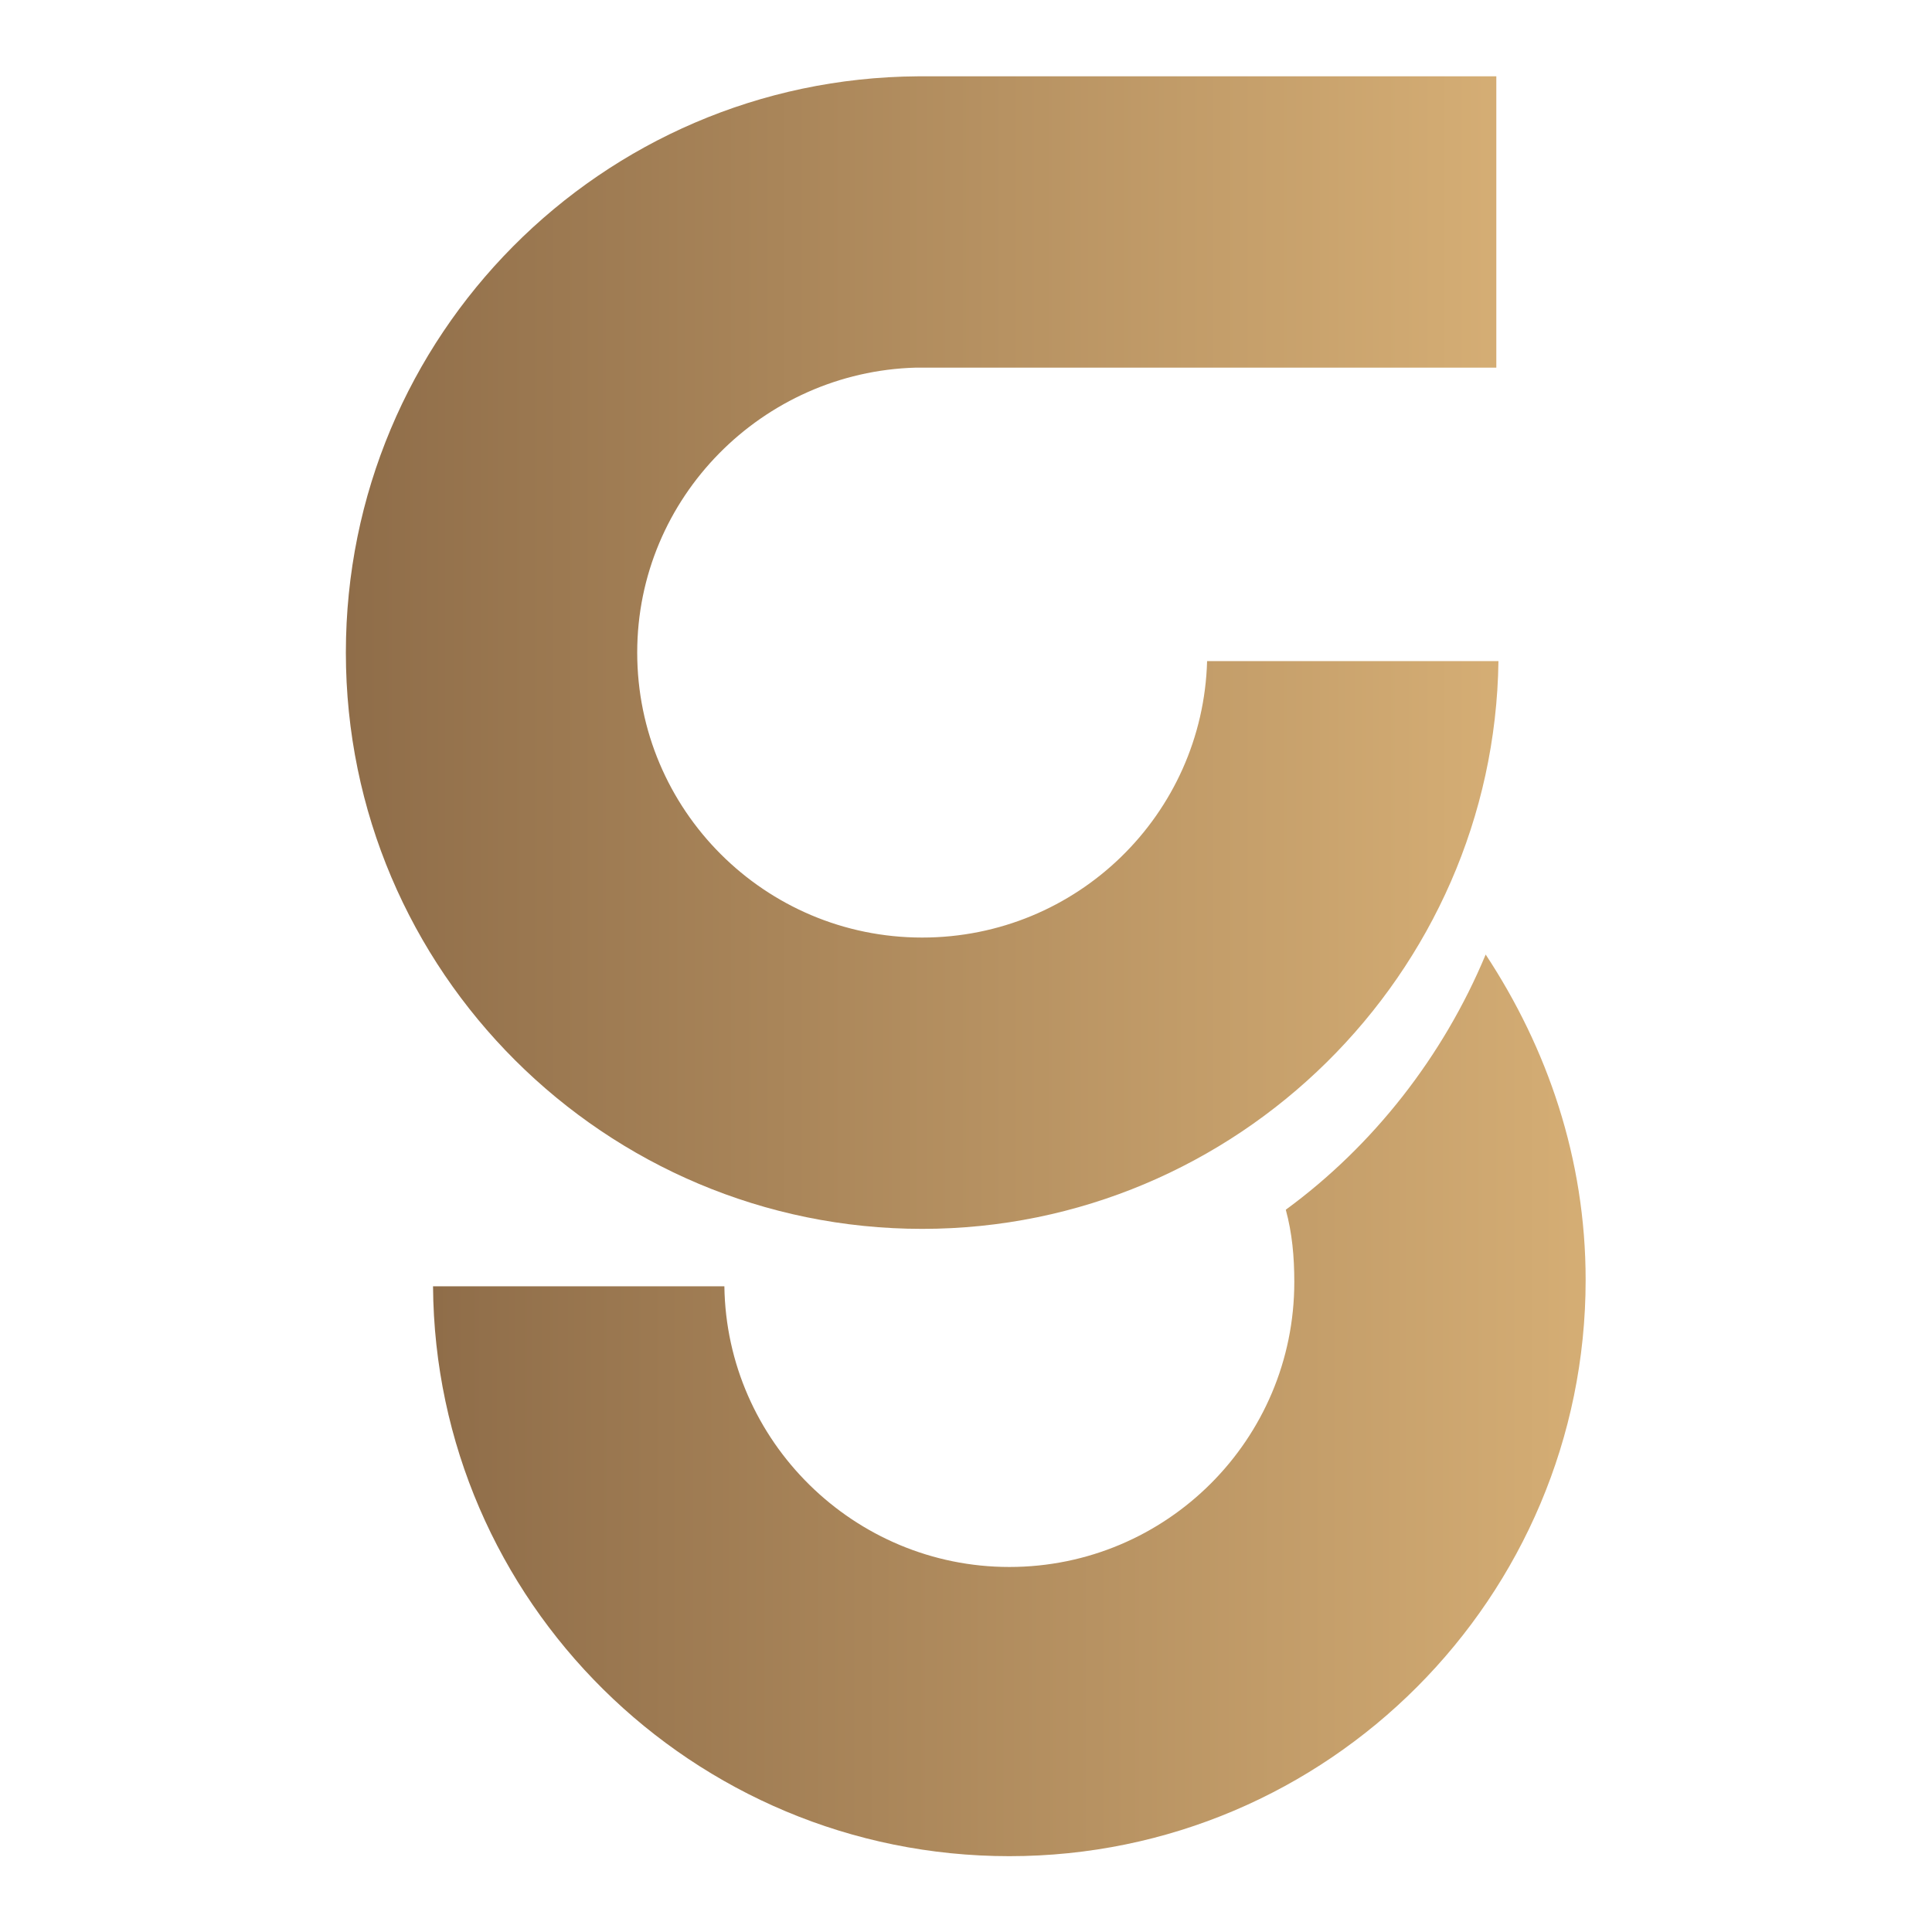 <?xml version="1.0" encoding="UTF-8" standalone="no"?>
<!-- Created with Inkscape (http://www.inkscape.org/) -->

<svg
   version="1.1"
   id="svg2"
   xml:space="preserve"
   width="82.667"
   height="82.667"
   viewBox="0 0 82.667 82.667"
   sodipodi:docname="Global mobility icon.ai"
   xmlns:inkscape="http://www.inkscape.org/namespaces/inkscape"
   xmlns:sodipodi="http://sodipodi.sourceforge.net/DTD/sodipodi-0.dtd"
   xmlns="http://www.w3.org/2000/svg"
   xmlns:svg="http://www.w3.org/2000/svg"><defs
     id="defs6"><linearGradient
       x1="0"
       y1="0"
       x2="1"
       y2="0"
       gradientUnits="userSpaceOnUse"
       gradientTransform="matrix(49.375,0,0,49.375,11.102,41.068)"
       spreadMethod="pad"
       id="linearGradient30"><stop
         style="stop-opacity:1;stop-color:#8f6d49"
         offset="0"
         id="stop22" /><stop
         style="stop-opacity:1;stop-color:#8f6d49"
         offset="0"
         id="stop24" /><stop
         style="stop-opacity:1;stop-color:#ecc383"
         offset="1"
         id="stop26" /><stop
         style="stop-opacity:1;stop-color:#ecc383"
         offset="1"
         id="stop28" /></linearGradient><linearGradient
       x1="0"
       y1="0"
       x2="1"
       y2="0"
       gradientUnits="userSpaceOnUse"
       gradientTransform="matrix(49.365,0,0,49.365,13.901,16.904)"
       spreadMethod="pad"
       id="linearGradient54"><stop
         style="stop-opacity:1;stop-color:#8f6d49"
         offset="0"
         id="stop46" /><stop
         style="stop-opacity:1;stop-color:#8f6d49"
         offset="0"
         id="stop48" /><stop
         style="stop-opacity:1;stop-color:#ecc383"
         offset="1"
         id="stop50" /><stop
         style="stop-opacity:1;stop-color:#ecc383"
         offset="1"
         id="stop52" /></linearGradient></defs><sodipodi:namedview
     id="namedview4"
     pagecolor="#ffffff"
     bordercolor="#666666"
     borderopacity="1.0"
     inkscape:pageshadow="2"
     inkscape:pageopacity="0.0"
     inkscape:pagecheckerboard="0" /><g
     id="g8"
     inkscape:groupmode="layer"
     inkscape:label="Global mobility icon"
     transform="matrix(1.333,0,0,-1.333,0,82.667)"><g
       id="g10"><g
         id="g12"><g
           id="g18"><g
             id="g20"><path
               d="M 29.464,59.566 C 19.293,59.498 11.102,51.239 11.102,41.069 v 0 c 0,-10.24 8.328,-18.499 18.499,-18.499 v 0 c 10.103,0 18.362,8.191 18.498,18.225 v 0 H 38.747 C 38.611,35.88 34.584,31.921 29.601,31.921 v 0 c -5.052,0 -9.147,4.096 -9.147,9.148 v 0 c 0,4.982 4.028,9.01 8.942,9.146 v 0 h 0.137 16.109 2.389 v 9.351 z"
               style="fill:url(#linearGradient30);stroke:none"
               id="path32" /></g></g></g></g><g
       id="g34"><g
         id="g36"><g
           id="g42"><g
             id="g44"><path
               d="m 41.273,23.185 c 0.204,-0.752 0.273,-1.502 0.273,-2.322 v 0 c 0,-5.051 -4.096,-9.146 -9.147,-9.146 v 0 c -4.982,0 -9.078,4.027 -9.147,9.01 v 0 H 13.9 C 13.969,10.624 22.228,2.434 32.399,2.434 v 0 c 10.239,0 18.499,8.326 18.499,18.497 v 0 c 0,3.891 -1.229,7.441 -3.209,10.445 v 0 c -1.365,-3.277 -3.618,-6.144 -6.416,-8.191"
               style="fill:url(#linearGradient54);stroke:none"
               id="path56" /></g></g></g></g></g></svg>
